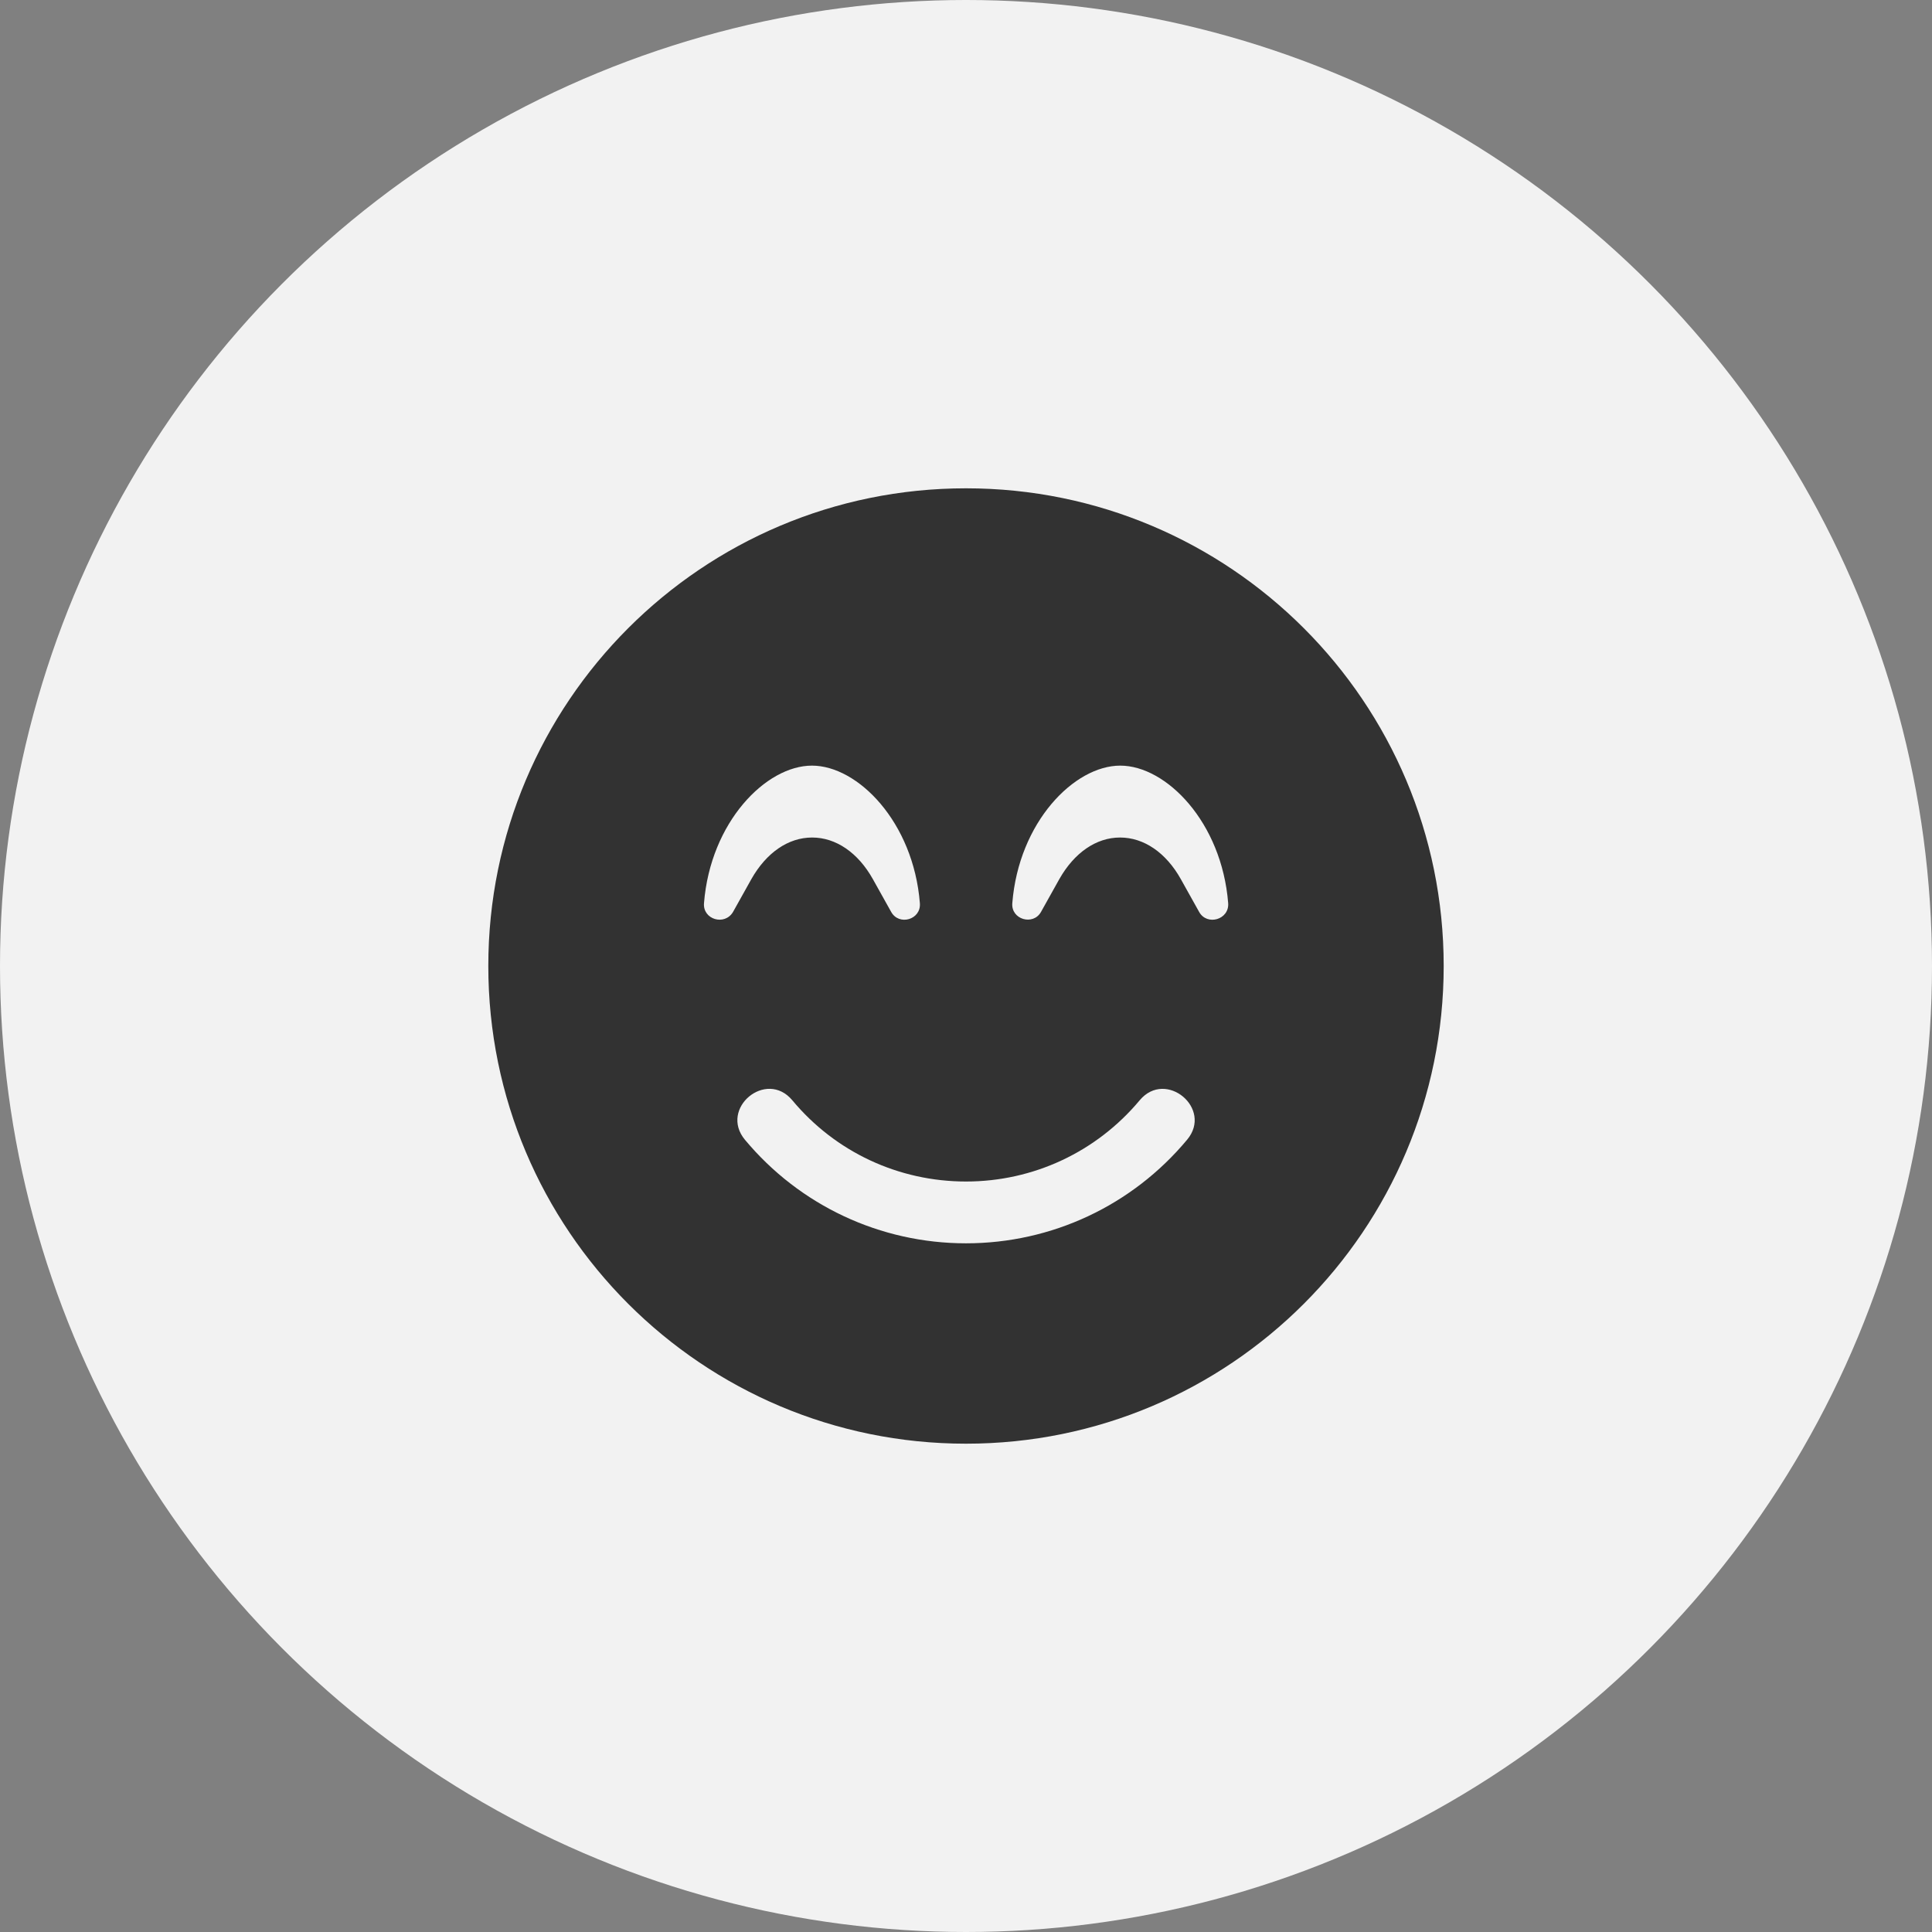 <?xml version="1.0" encoding="UTF-8"?>
<svg id="Capa_1" xmlns="http://www.w3.org/2000/svg" viewBox="0 0 110.98 110.98">
  <rect x="0" y="0" width="110.98" height="110.98" fill="#808080" stroke="none"/>
  <defs>
    <style>
      .cls-1 {
        fill: #323232;
      }

      .cls-2 {
        fill: #dbdad9;
      }

      .cls-3 {
        fill: #f2f2f2;
      }
    </style>
  </defs>
  <path class="cls-2" d="M46.97,74.71c.25-.28.28-.73.72-.94.04.57-.32.87-.6,1.21,0-.1-.02-.21-.13-.27Z"/>
  <circle class="cls-3" cx="55.49" cy="55.49" r="55.49"/>
  <path class="cls-1" d="M55.49,28.05c-15.16,0-27.44,12.28-27.44,27.44s12.28,27.44,27.44,27.44,27.44-12.28,27.44-27.44-12.28-27.44-27.44-27.44M40.44,51.88c.37-4.66,3.56-7.9,6.2-7.9s5.83,3.24,6.2,7.9c.08.95-1.2,1.32-1.65.5l-1.05-1.88c-.85-1.52-2.12-2.39-3.49-2.39s-2.63.87-3.49,2.39l-1.05,1.88c-.48.82-1.75.44-1.67-.5M68.19,65.47c-3.15,3.78-7.78,5.95-12.7,5.95s-9.55-2.17-12.7-5.95c-1.49-1.8,1.22-4.06,2.72-2.27,2.48,2.98,6.11,4.67,9.98,4.67s7.5-1.7,9.98-4.67c1.5-1.79,4.22.48,2.72,2.27M68.88,52.38l-1.05-1.88c-.85-1.52-2.12-2.39-3.49-2.39s-2.63.87-3.49,2.39l-1.05,1.88c-.45.81-1.73.44-1.65-.5.37-4.66,3.56-7.9,6.2-7.9s5.83,3.24,6.2,7.9c.07.95-1.22,1.32-1.67.5"/>
</svg>